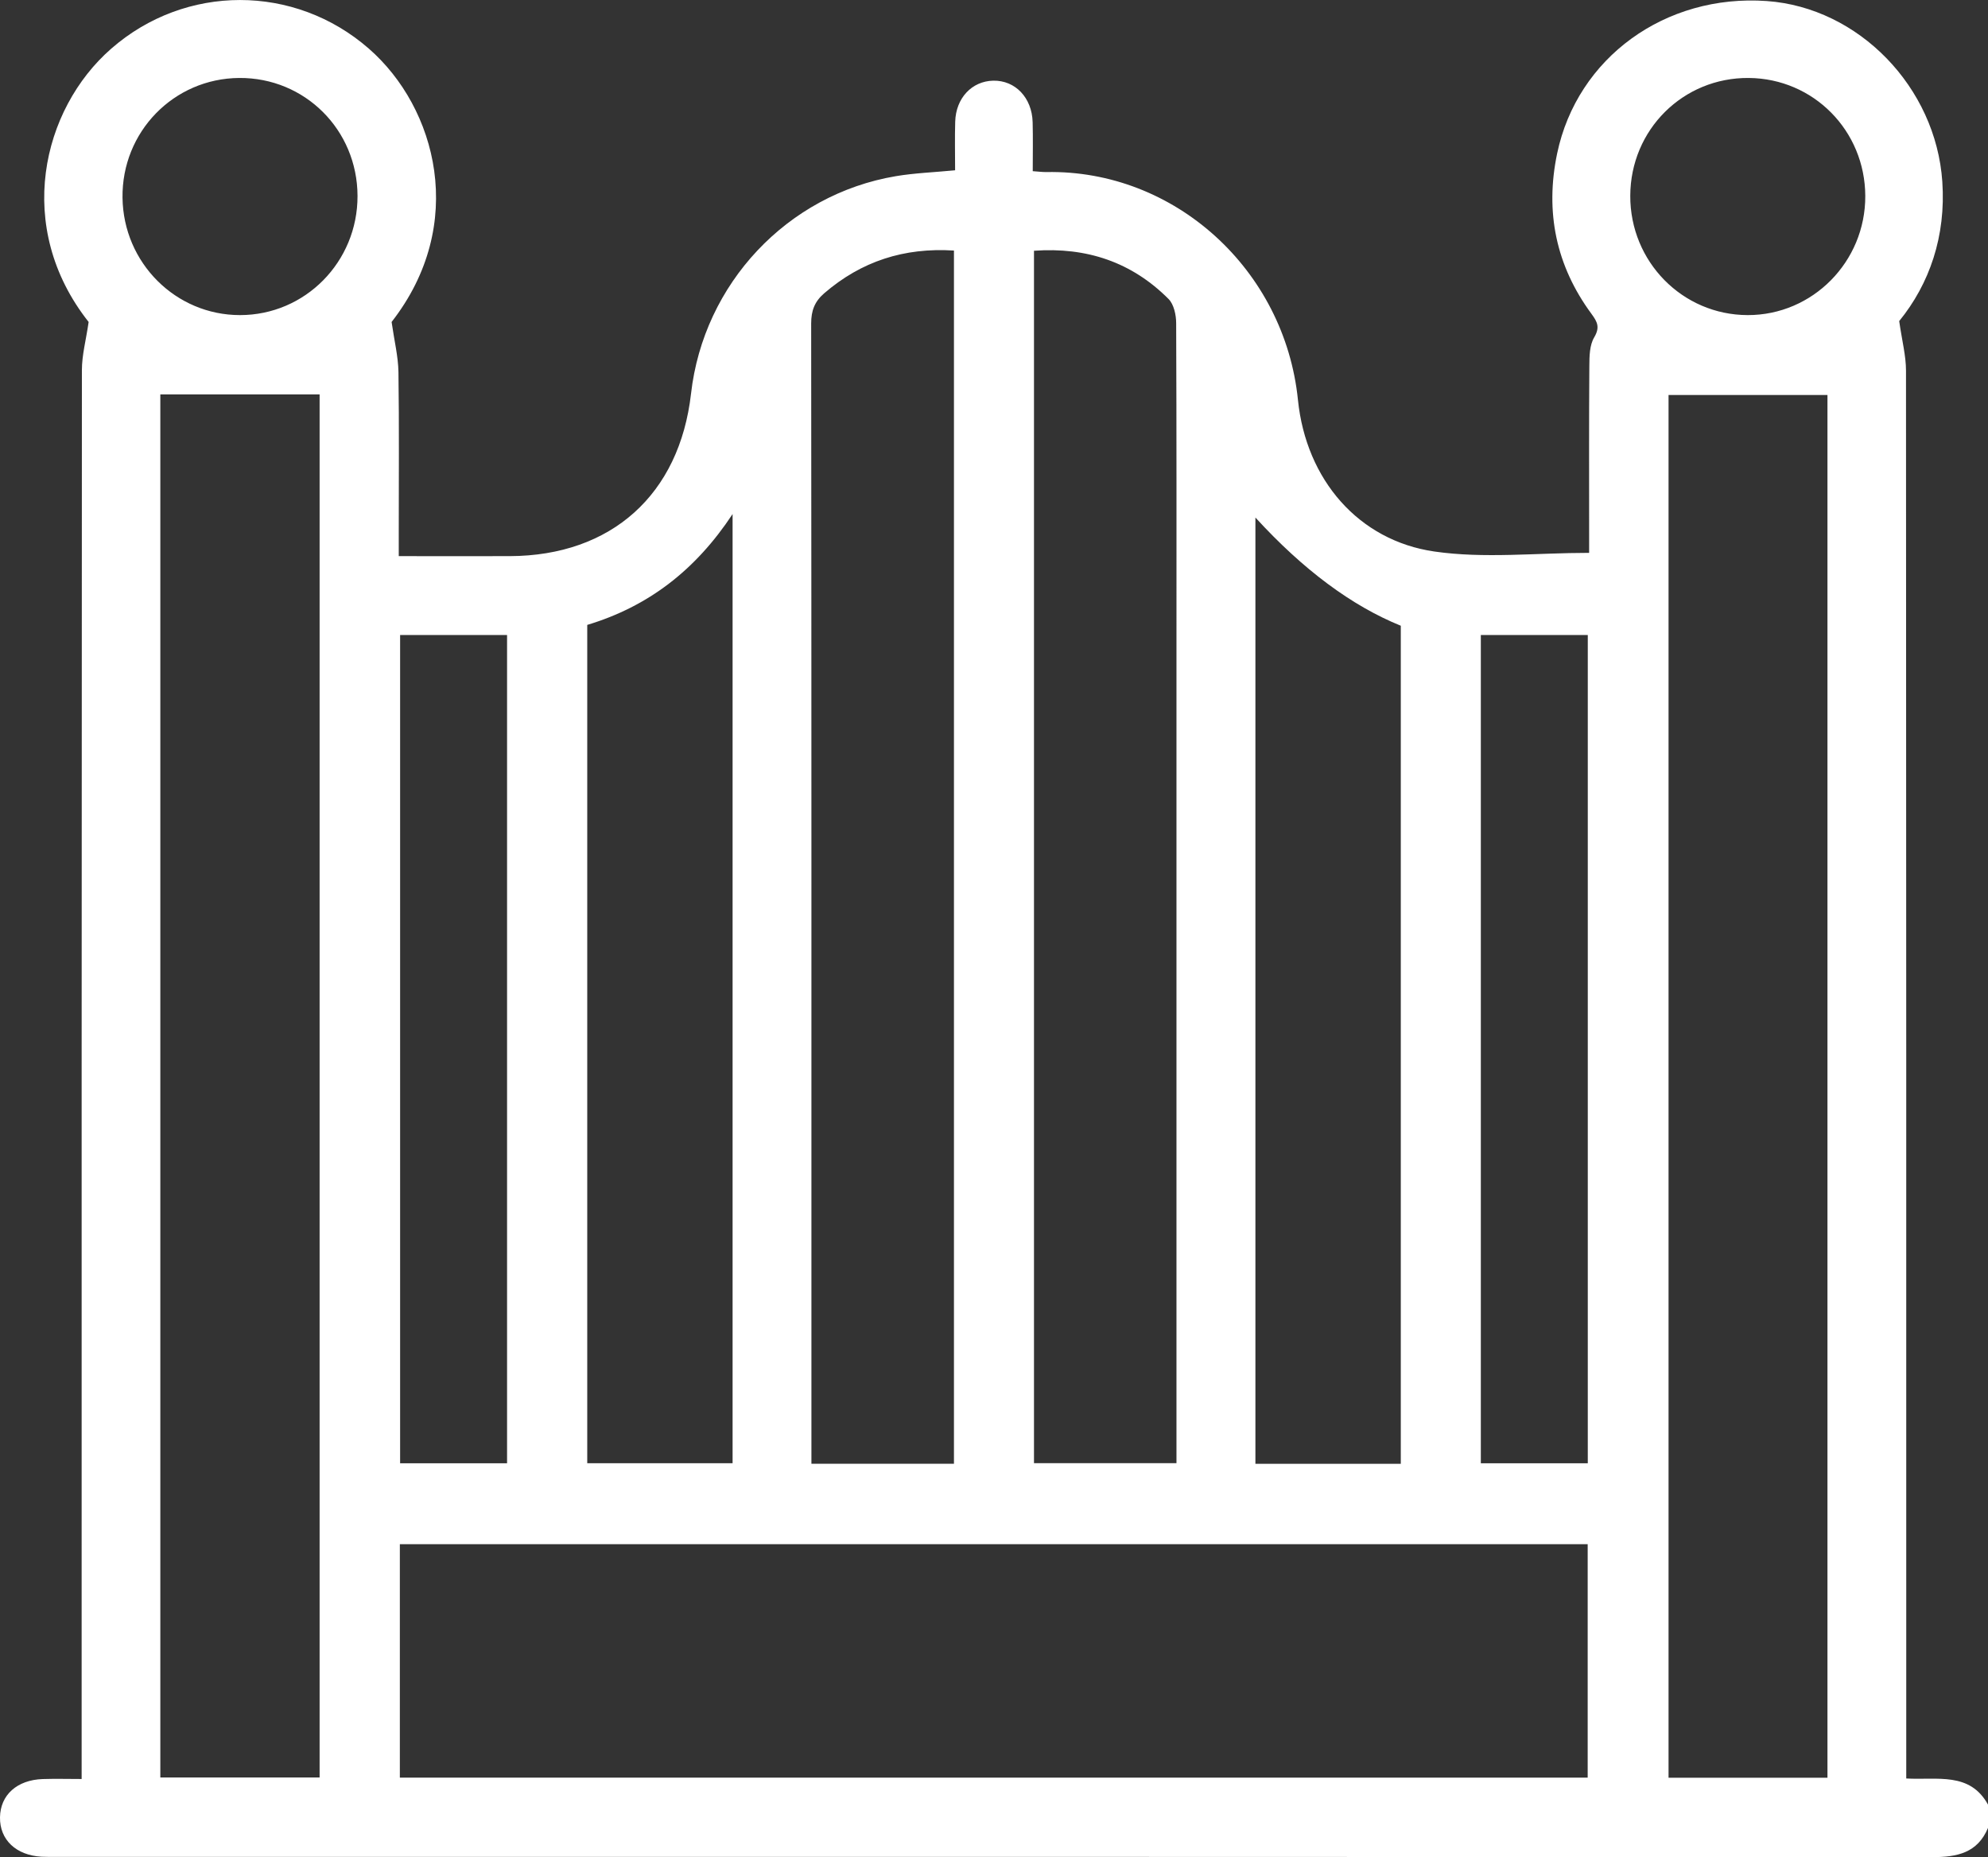 <svg width="182" height="170" viewBox="0 0 182 170" fill="none" xmlns="http://www.w3.org/2000/svg">
<rect x="0" y="0" width="182" height="170" fill="#333333" stroke="none"/>
<g clip-path="url(#clip0_1_347)">
<path d="M182 165.186V167.324C181.041 169.619 179.17 170 176.919 170C119.629 169.971 62.338 169.976 5.043 169.976C4.63 169.976 4.212 169.985 3.799 169.962C1.463 169.828 -0.033 168.405 5.45531e-05 166.353C0.033 164.31 1.553 162.934 3.913 162.853C5.067 162.815 6.221 162.848 7.474 162.848V160.248C7.474 118.125 7.469 76.001 7.498 33.872C7.498 32.506 7.873 31.139 8.115 29.473C1.263 20.812 3.827 10.003 10.186 4.452C16.976 -1.481 26.971 -1.481 33.762 4.447C39.978 9.87 42.822 20.545 35.851 29.473C36.098 31.201 36.454 32.625 36.478 34.058C36.549 38.986 36.506 43.919 36.506 48.851C36.506 49.48 36.506 50.113 36.506 50.908C40.063 50.908 43.368 50.918 46.673 50.908C55.971 50.875 62.21 45.276 63.264 36.029C64.409 25.968 72.073 17.802 82.011 16.127C83.744 15.836 85.516 15.774 87.439 15.588C87.439 14.084 87.405 12.613 87.448 11.141C87.51 8.975 88.972 7.428 90.929 7.385C92.942 7.342 94.481 8.942 94.538 11.194C94.576 12.66 94.547 14.127 94.547 15.669C95.098 15.707 95.44 15.755 95.787 15.75C107.553 15.522 117.615 24.697 118.826 36.605C119.572 43.933 124.396 49.485 131.315 50.485C135.878 51.146 140.607 50.608 145.484 50.608C145.484 50.066 145.484 49.432 145.484 48.799C145.484 43.69 145.465 38.581 145.503 33.472C145.508 32.596 145.527 31.591 145.945 30.887C146.491 29.963 146.244 29.473 145.698 28.73C142.45 24.326 141.438 19.398 142.554 14.055C144.392 5.275 152.455 -0.562 161.743 0.095C170.167 0.69 177.228 7.98 177.817 16.627C178.159 21.616 176.648 25.983 173.871 29.392C174.127 31.196 174.493 32.563 174.493 33.929C174.521 76.115 174.516 118.296 174.516 160.482V162.801C177.375 162.962 180.329 162.177 182 165.191V165.186ZM36.606 162.724H145.351V141.355H36.606V162.724ZM14.678 36.105V162.71H29.26V36.105H14.678ZM167.303 162.734V36.158H152.754V162.734H167.303ZM94.661 22.954V133.937H107.705V131.666C107.705 107.554 107.705 83.443 107.705 59.336C107.705 49.418 107.719 39.5 107.677 29.582C107.677 28.83 107.468 27.859 106.979 27.368C103.612 23.992 99.486 22.607 94.666 22.954H94.661ZM87.334 133.99V22.935C82.771 22.645 78.858 23.916 75.458 26.844C74.58 27.601 74.262 28.435 74.262 29.611C74.295 63.759 74.285 97.903 74.285 132.052C74.285 132.68 74.285 133.309 74.285 133.99H87.334ZM53.762 57.208V133.942H67.068V47.056C63.672 52.199 59.351 55.517 53.762 57.203V57.208ZM128.242 133.994V57.279C123.744 55.457 119.307 52.156 114.932 47.375V133.994H128.242ZM36.63 58.127V133.947H46.421V58.127H36.63ZM135.569 58.127V133.947H145.361V58.127H135.569ZM149.25 17.922C149.231 23.954 154.027 28.83 159.996 28.844C165.945 28.858 170.789 23.954 170.765 17.936C170.741 11.96 166.031 7.189 160.1 7.137C154.088 7.085 149.269 11.875 149.25 17.922ZM21.9 7.137C15.903 7.18 11.14 12.07 11.216 18.098C11.292 24.059 16.083 28.844 21.971 28.844C27.94 28.844 32.746 23.968 32.731 17.936C32.717 11.889 27.907 7.094 21.9 7.137Z" fill="white"/>
</g>
<defs>
<clipPath id="clip0_1_347">
<rect width="182" height="170" fill="white"/>
</clipPath>
</defs>
</svg>
